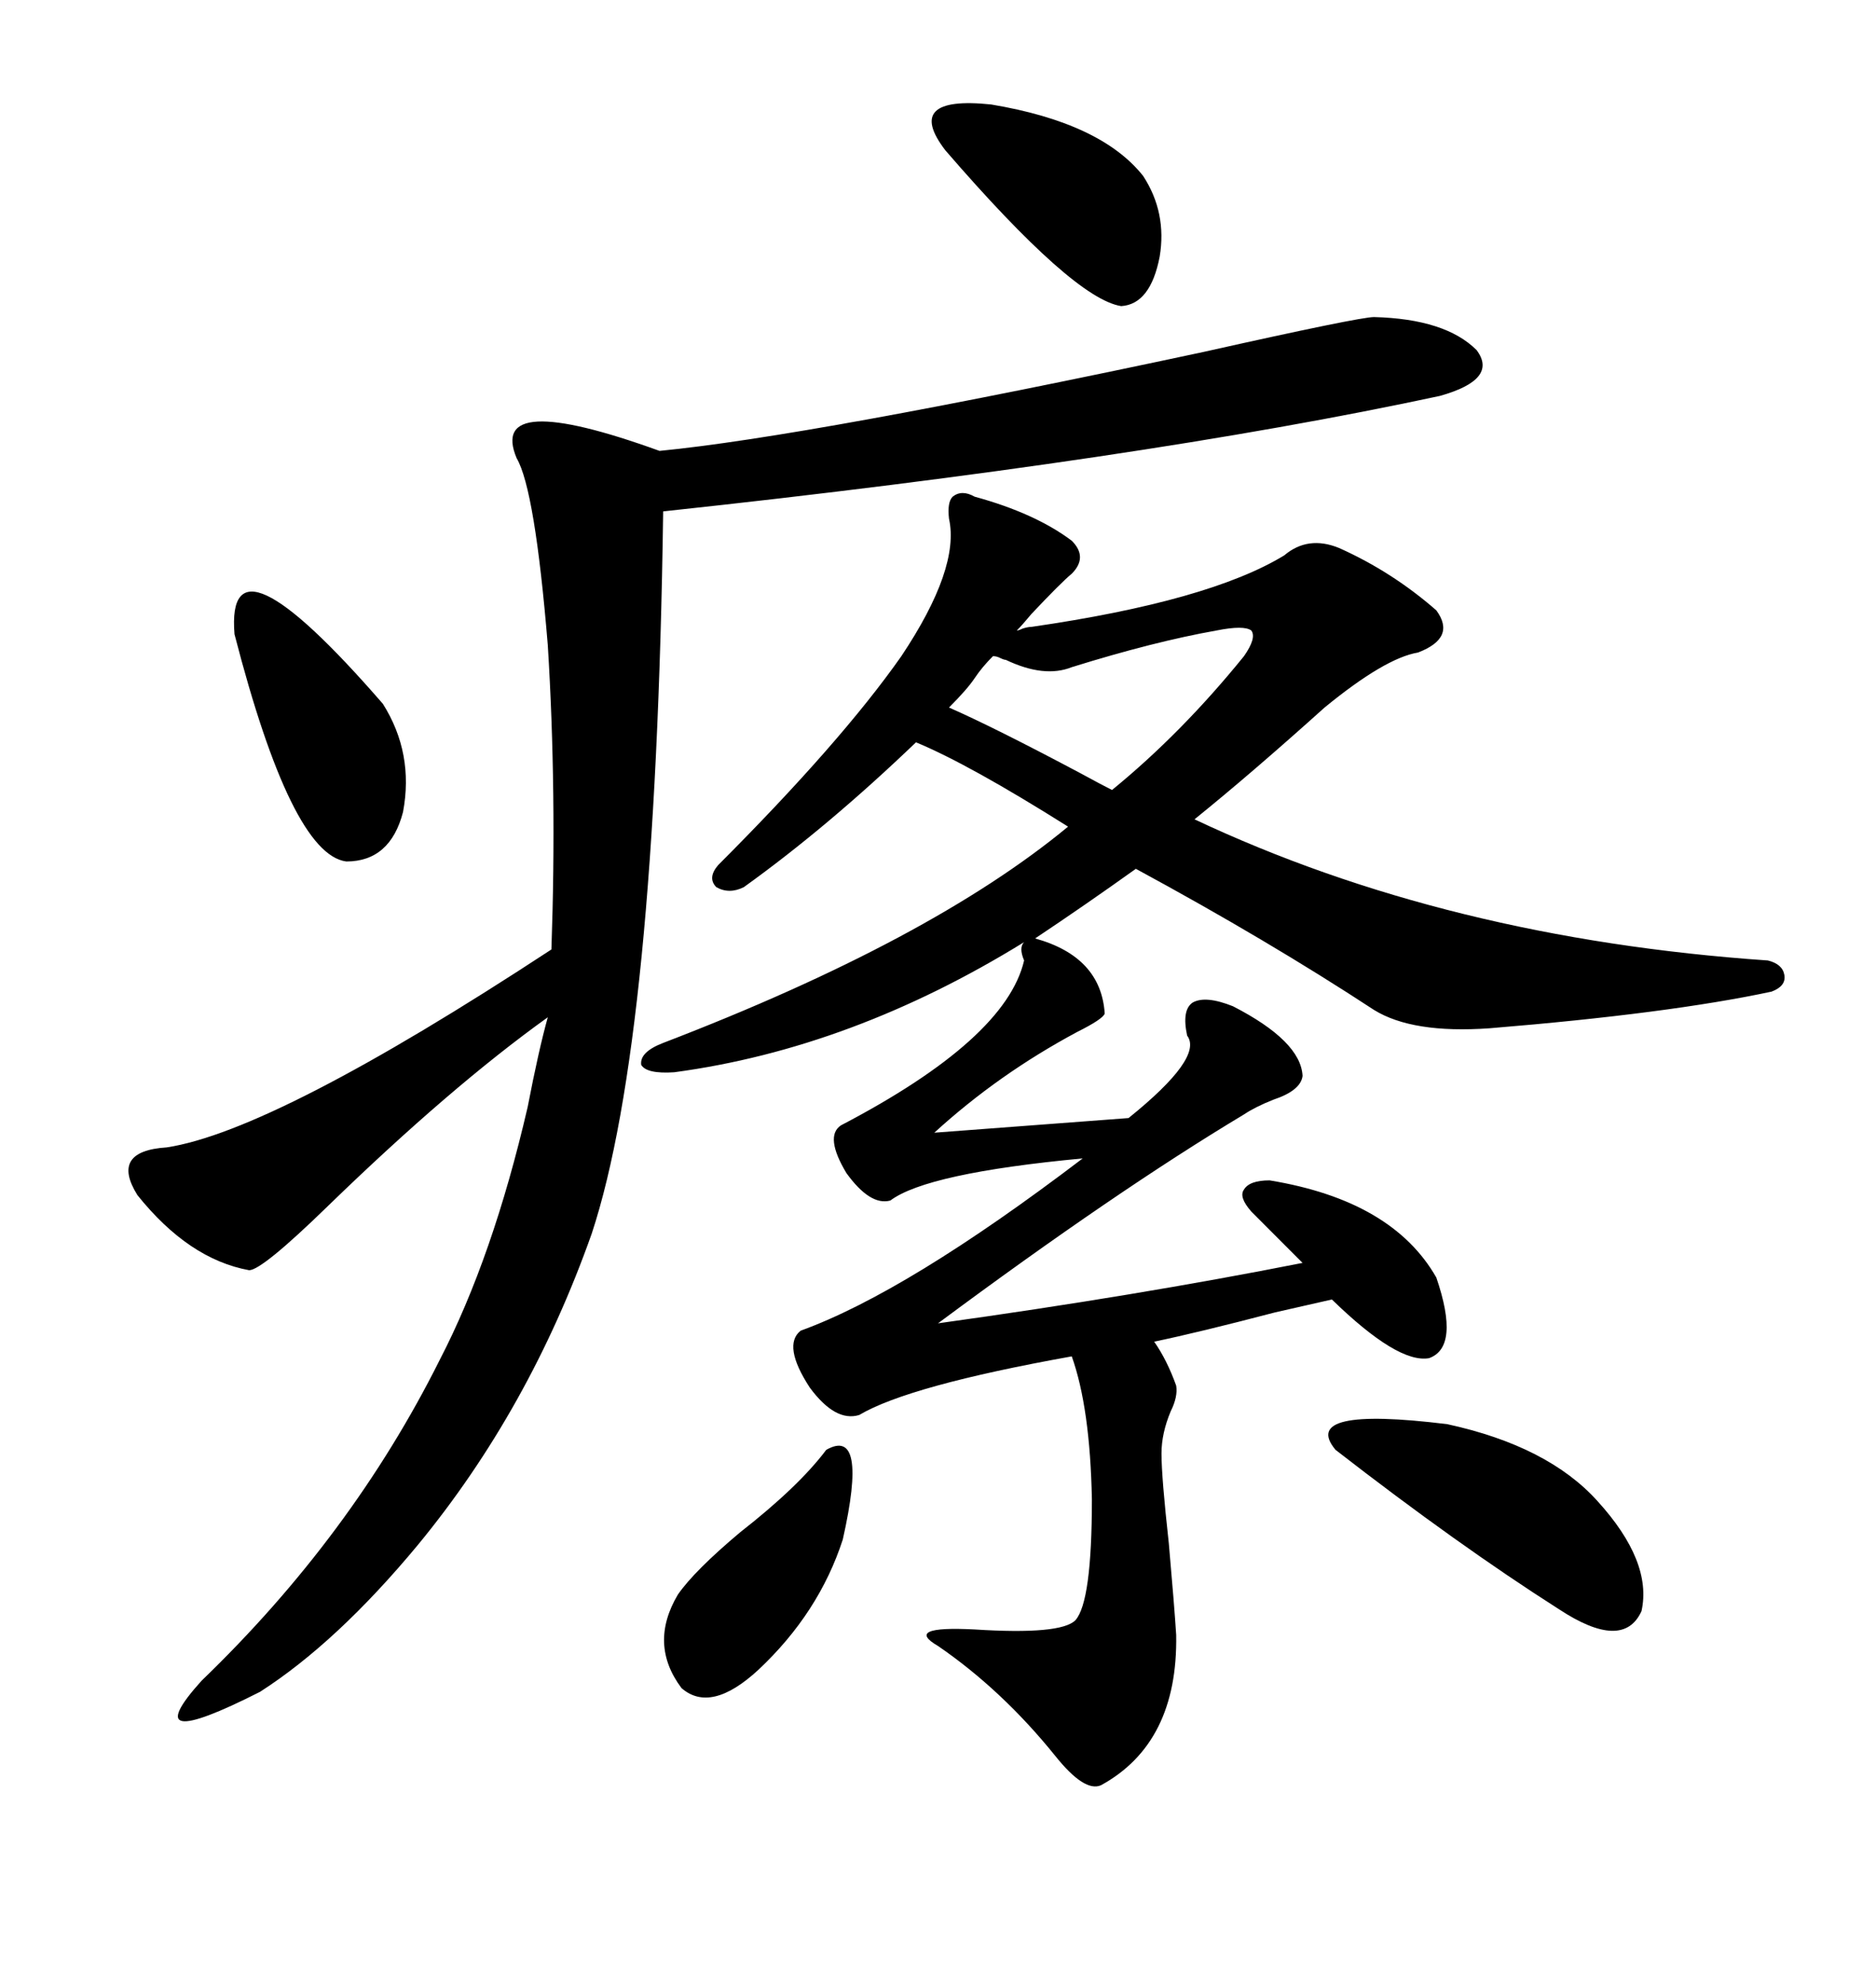 <svg xmlns="http://www.w3.org/2000/svg" xmlns:xlink="http://www.w3.org/1999/xlink" width="300" height="317.285"><path d="M164.94 100.20L164.94 100.20Q193.36 96.09 205.37 88.77L205.37 88.77Q209.18 85.55 214.16 87.60L214.16 87.60Q222.66 91.41 229.69 97.56L229.69 97.56Q232.91 101.95 226.76 104.30L226.76 104.30Q221.48 105.18 211.82 113.09L211.82 113.09Q200.10 123.63 191.02 130.96L191.02 130.96Q231.45 150 282.71 153.52L282.71 153.52Q285.06 154.10 285.35 155.86L285.35 155.86Q285.64 157.62 283.30 158.50L283.30 158.50Q266.89 162.01 238.18 164.36L238.18 164.36Q225.88 165.23 219.73 161.43L219.73 161.43Q202.73 150.29 181.64 138.87L181.64 138.87Q173.44 144.73 165.53 150L165.53 150Q176.07 152.93 176.66 162.01L176.66 162.01Q176.37 162.89 172.27 164.94L172.27 164.94Q159.67 171.68 149.41 181.05L149.41 181.05L180.47 178.71Q192.48 169.04 189.84 165.53L189.84 165.53Q188.96 161.43 190.72 160.25L190.72 160.25Q192.77 159.08 197.17 160.84L197.17 160.84Q208.01 166.41 208.30 171.97L208.30 171.97Q208.01 174.32 203.61 175.78L203.61 175.78Q200.68 176.95 198.93 178.13L198.93 178.13Q178.42 190.43 150 211.52L150 211.52Q181.64 207.13 208.30 201.86L208.30 201.86L200.10 193.65Q198.05 191.31 198.93 190.14L198.93 190.14Q199.80 188.67 203.03 188.67L203.03 188.67Q222.66 191.89 229.69 204.20L229.69 204.20Q233.50 215.33 228.52 217.09L228.52 217.09Q223.54 217.97 212.99 207.71L212.99 207.71Q210.35 208.30 203.91 209.77L203.91 209.77Q191.60 212.99 184.57 214.45L184.57 214.45Q186.62 217.38 188.09 221.48L188.09 221.48Q188.38 223.24 187.21 225.59L187.21 225.59Q185.74 229.10 185.74 232.32L185.74 232.32Q185.74 236.13 186.91 246.68L186.91 246.68Q187.79 256.64 188.09 261.33L188.09 261.33Q188.38 278.61 176.07 285.35L176.07 285.35Q173.44 286.52 168.75 280.66L168.75 280.66Q160.25 270.12 150 263.09L150 263.09Q144.43 259.86 155.86 260.45L155.86 260.45Q169.63 261.33 171.97 258.98L171.97 258.98Q174.61 256.05 174.61 239.65L174.61 239.65Q174.32 225 171.39 216.80L171.39 216.80Q145.31 221.48 137.40 226.17L137.40 226.17Q133.59 227.34 129.49 221.78L129.49 221.78Q125.10 215.04 128.03 212.70L128.03 212.70Q145.02 206.54 173.14 185.16L173.14 185.16Q148.24 187.50 142.38 191.89L142.38 191.89Q139.16 192.77 135.35 187.50L135.35 187.50Q131.84 181.64 134.47 179.88L134.47 179.88Q160.84 166.11 163.77 153.52L163.77 153.52Q162.89 151.46 163.77 150.59L163.77 150.59Q136.23 167.58 107.81 171.39L107.81 171.39Q103.42 171.68 102.54 170.21L102.54 170.21Q102.25 168.16 106.05 166.70L106.05 166.70Q148.83 150.29 170.80 132.13L170.80 132.13Q154.98 122.17 146.48 118.65L146.48 118.65Q132.42 132.13 118.95 141.80L118.95 141.80Q116.60 142.97 114.55 141.80L114.55 141.80Q113.09 140.33 114.84 138.28L114.84 138.28Q134.47 118.65 144.14 104.88L144.14 104.88Q153.52 90.82 151.76 82.91L151.76 82.91Q151.46 80.27 152.34 79.39L152.34 79.39Q153.81 78.22 155.86 79.39L155.86 79.39Q165.53 82.03 171.39 86.43L171.39 86.43Q174.02 89.06 171.39 91.70L171.39 91.70Q169.63 93.16 164.94 98.14L164.94 98.14Q163.48 99.90 162.60 100.78L162.60 100.78Q162.89 100.78 163.48 100.49L163.48 100.49Q164.36 100.20 164.94 100.20ZM219.73 50.68L219.73 50.68Q231.15 50.98 236.13 55.96L236.13 55.96Q239.65 60.64 230.27 63.28L230.27 63.28Q182.52 73.54 106.05 81.74L106.05 81.74Q104.88 166.11 94.63 197.17L94.63 197.17Q84.67 225.29 66.80 246.97L66.80 246.97Q53.91 262.50 41.60 270.41L41.60 270.41Q21.39 280.66 32.23 268.65L32.23 268.65Q56.25 245.51 70.31 217.38L70.31 217.38Q78.81 200.98 84.38 176.95L84.38 176.95Q86.13 167.87 87.60 162.60L87.60 162.60Q72.07 173.73 52.44 192.77L52.44 192.77Q41.89 203.03 39.84 203.03L39.84 203.03Q30.18 201.27 21.97 191.02L21.97 191.02Q17.58 183.98 26.66 183.40L26.66 183.40Q43.95 180.76 88.18 151.76L88.18 151.76Q89.06 126.56 87.60 103.13L87.60 103.13Q85.55 78.22 82.62 73.24L82.62 73.24Q77.93 62.11 105.47 72.07L105.47 72.07Q129.49 69.73 192.48 56.25L192.48 56.25Q217.38 50.68 219.73 50.68ZM213.57 231.74L213.57 231.74Q207.71 224.71 231.45 227.64L231.45 227.64Q247.56 231.15 255.47 239.94L255.47 239.94Q264.26 249.61 262.50 257.52L262.50 257.52Q259.57 263.96 249.32 257.23L249.32 257.23Q233.20 246.97 213.57 231.74ZM37.50 101.37L37.50 101.37Q36.04 83.50 61.23 112.50L61.23 112.50Q66.21 120.41 64.45 129.79L64.45 129.79Q62.40 137.70 55.37 137.70L55.37 137.70Q46.58 136.52 37.50 101.37ZM182.81 28.13L182.81 28.13Q186.62 33.98 185.45 41.02L185.45 41.02Q183.98 48.63 179.30 48.93L179.30 48.93Q171.68 47.75 151.17 24.02L151.17 24.02Q144.43 15.23 158.50 16.70L158.50 16.70Q176.07 19.63 182.81 28.13ZM132.13 231.74L132.13 231.74Q138.87 227.93 134.77 246.09L134.77 246.09Q130.96 257.81 121.29 266.89L121.29 266.89Q113.67 273.93 108.98 269.82L108.98 269.82Q103.71 262.79 108.40 254.88L108.40 254.88Q111.04 251.07 118.36 244.92L118.36 244.92Q127.73 237.60 132.13 231.74ZM155.86 108.40L155.86 108.40Q154.69 110.16 151.76 113.09L151.76 113.09Q159.08 116.31 172.85 123.63L172.85 123.63Q176.07 125.39 177.83 126.27L177.83 126.27Q188.96 117.19 198.93 104.88L198.93 104.88Q200.98 101.95 200.10 100.78L200.10 100.78Q198.93 99.90 194.53 100.78L194.53 100.78Q184.57 102.54 171.39 106.64L171.39 106.64Q166.99 108.40 160.84 105.47L160.84 105.47Q160.55 105.47 159.96 105.18L159.96 105.18Q159.38 104.88 158.79 104.88L158.79 104.88Q157.03 106.64 155.86 108.40Z"/></svg>